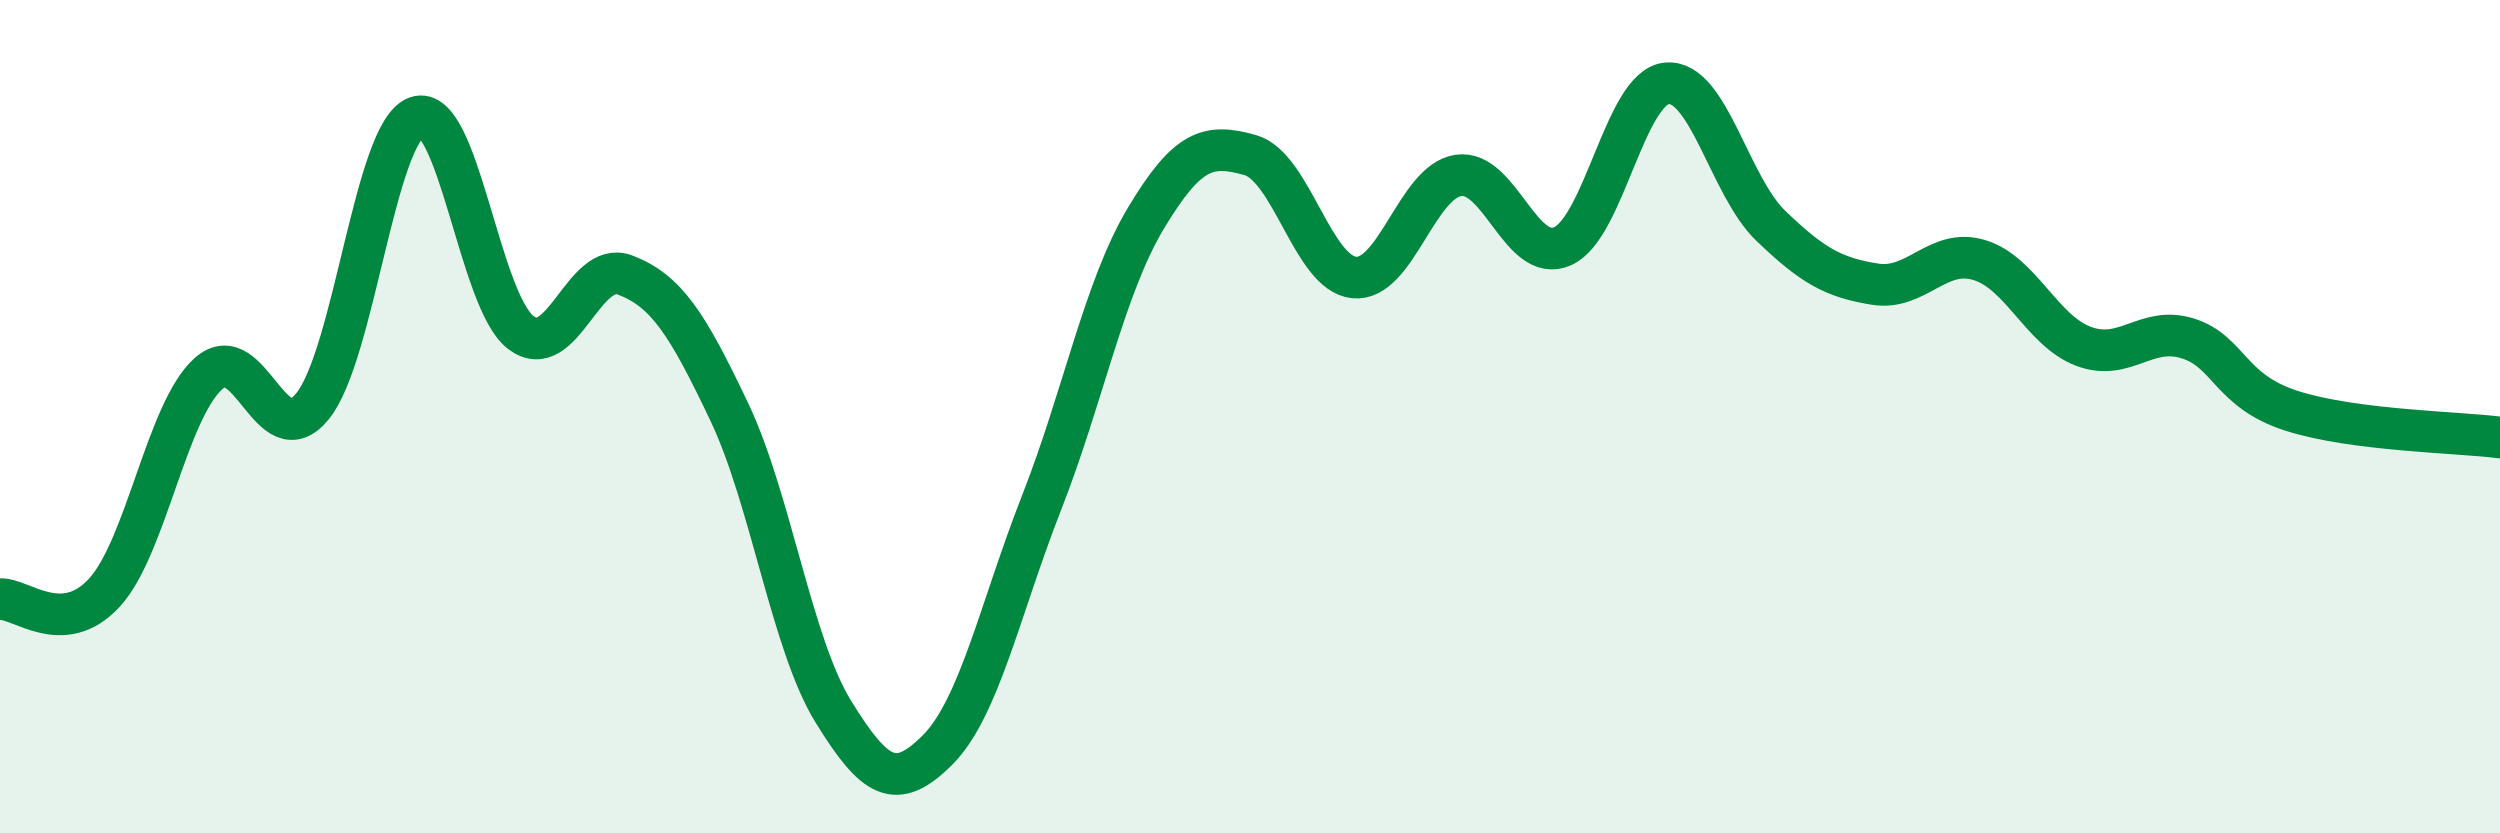 
    <svg width="60" height="20" viewBox="0 0 60 20" xmlns="http://www.w3.org/2000/svg">
      <path
        d="M 0,14.38 C 0.5,14.35 1.5,15.31 2.5,14.23 C 3.5,13.15 4,9.87 5,8.97 C 6,8.07 6.5,10.98 7.5,9.75 C 8.5,8.52 9,3.16 10,2.81 C 11,2.46 11.5,7.22 12.5,7.98 C 13.5,8.74 14,6.22 15,6.6 C 16,6.98 16.5,7.78 17.5,9.88 C 18.5,11.98 19,15.46 20,17.08 C 21,18.7 21.5,19 22.5,18 C 23.5,17 24,14.61 25,12.06 C 26,9.51 26.5,6.91 27.5,5.24 C 28.5,3.57 29,3.44 30,3.72 C 31,4 31.5,6.56 32.5,6.66 C 33.5,6.76 34,4.36 35,4.21 C 36,4.06 36.5,6.35 37.5,5.91 C 38.5,5.47 39,2.1 40,2 C 41,1.9 41.5,4.46 42.5,5.42 C 43.5,6.38 44,6.66 45,6.82 C 46,6.98 46.5,5.94 47.5,6.24 C 48.5,6.54 49,7.93 50,8.31 C 51,8.69 51.5,7.81 52.5,8.12 C 53.5,8.43 53.5,9.38 55,9.86 C 56.5,10.34 59,10.37 60,10.5L60 20L0 20Z"
        fill="#008740"
        opacity="0.1"
        stroke-linecap="round"
        stroke-linejoin="round"
      />
      <path
        d="M 0,14.38 C 0.5,14.35 1.5,15.31 2.5,14.23 C 3.5,13.15 4,9.87 5,8.97 C 6,8.07 6.5,10.98 7.5,9.75 C 8.5,8.52 9,3.16 10,2.81 C 11,2.46 11.5,7.22 12.5,7.98 C 13.5,8.74 14,6.22 15,6.6 C 16,6.98 16.5,7.78 17.5,9.88 C 18.5,11.98 19,15.46 20,17.08 C 21,18.7 21.5,19 22.5,18 C 23.5,17 24,14.61 25,12.06 C 26,9.51 26.5,6.91 27.5,5.24 C 28.5,3.57 29,3.44 30,3.72 C 31,4 31.5,6.56 32.5,6.66 C 33.5,6.76 34,4.36 35,4.21 C 36,4.06 36.5,6.35 37.5,5.91 C 38.5,5.47 39,2.1 40,2 C 41,1.9 41.5,4.46 42.5,5.42 C 43.5,6.38 44,6.66 45,6.82 C 46,6.98 46.5,5.94 47.5,6.24 C 48.5,6.54 49,7.93 50,8.31 C 51,8.69 51.5,7.81 52.5,8.12 C 53.5,8.43 53.5,9.38 55,9.86 C 56.5,10.34 59,10.37 60,10.5"
        stroke="#008740"
        stroke-width="1"
        fill="none"
        stroke-linecap="round"
        stroke-linejoin="round"
      />
    </svg>
  